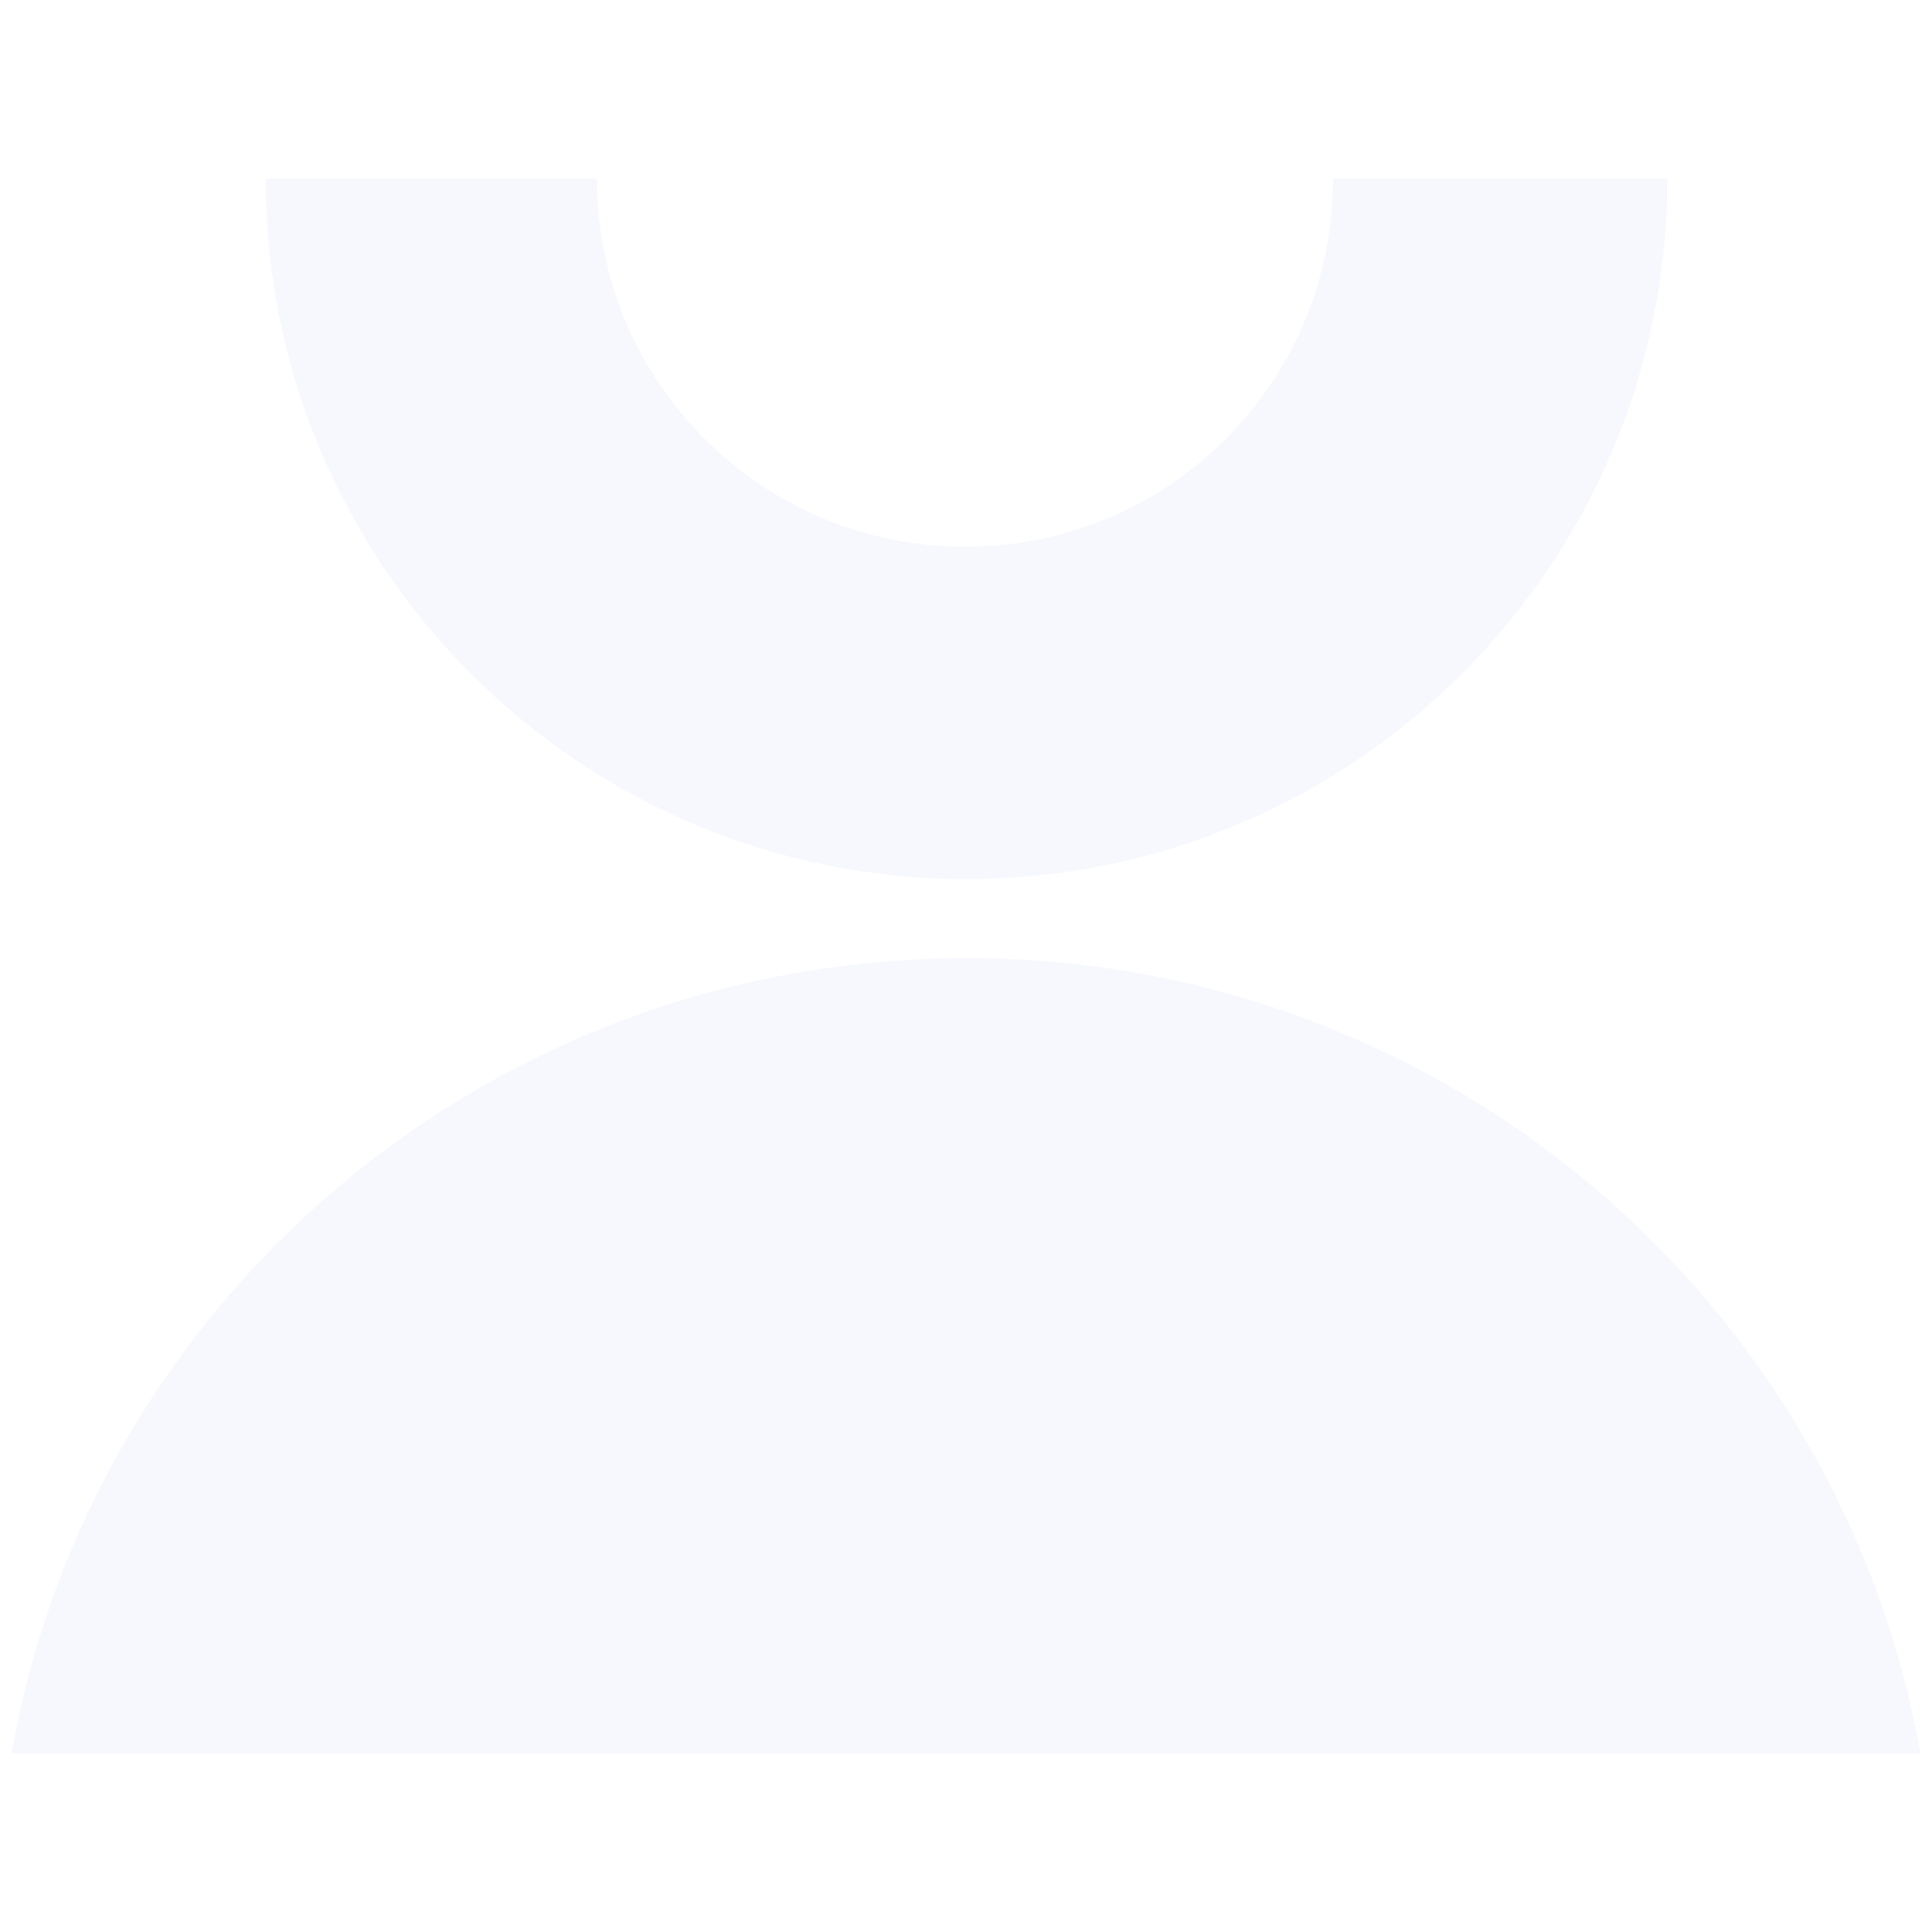 <svg enable-background="new 0 0 200 200" viewBox="0 0 200 200" xmlns="http://www.w3.org/2000/svg"><g fill="#e1e7f8" opacity=".3"><path d="m138 18.5c0 21.1-17 38.1-38.1 38.1-21 0-38.1-17-38.1-38.1h-34.3c0 40 32.5 72.5 72.5 72.5 40.1 0 72.6-32.5 72.6-72.5z"/><path d="m198.8 181.5h-197.6c8.2-46.8 49.3-82.3 98.8-82.3 49.4-.1 90.5 35.5 98.8 82.3z"/></g></svg>
